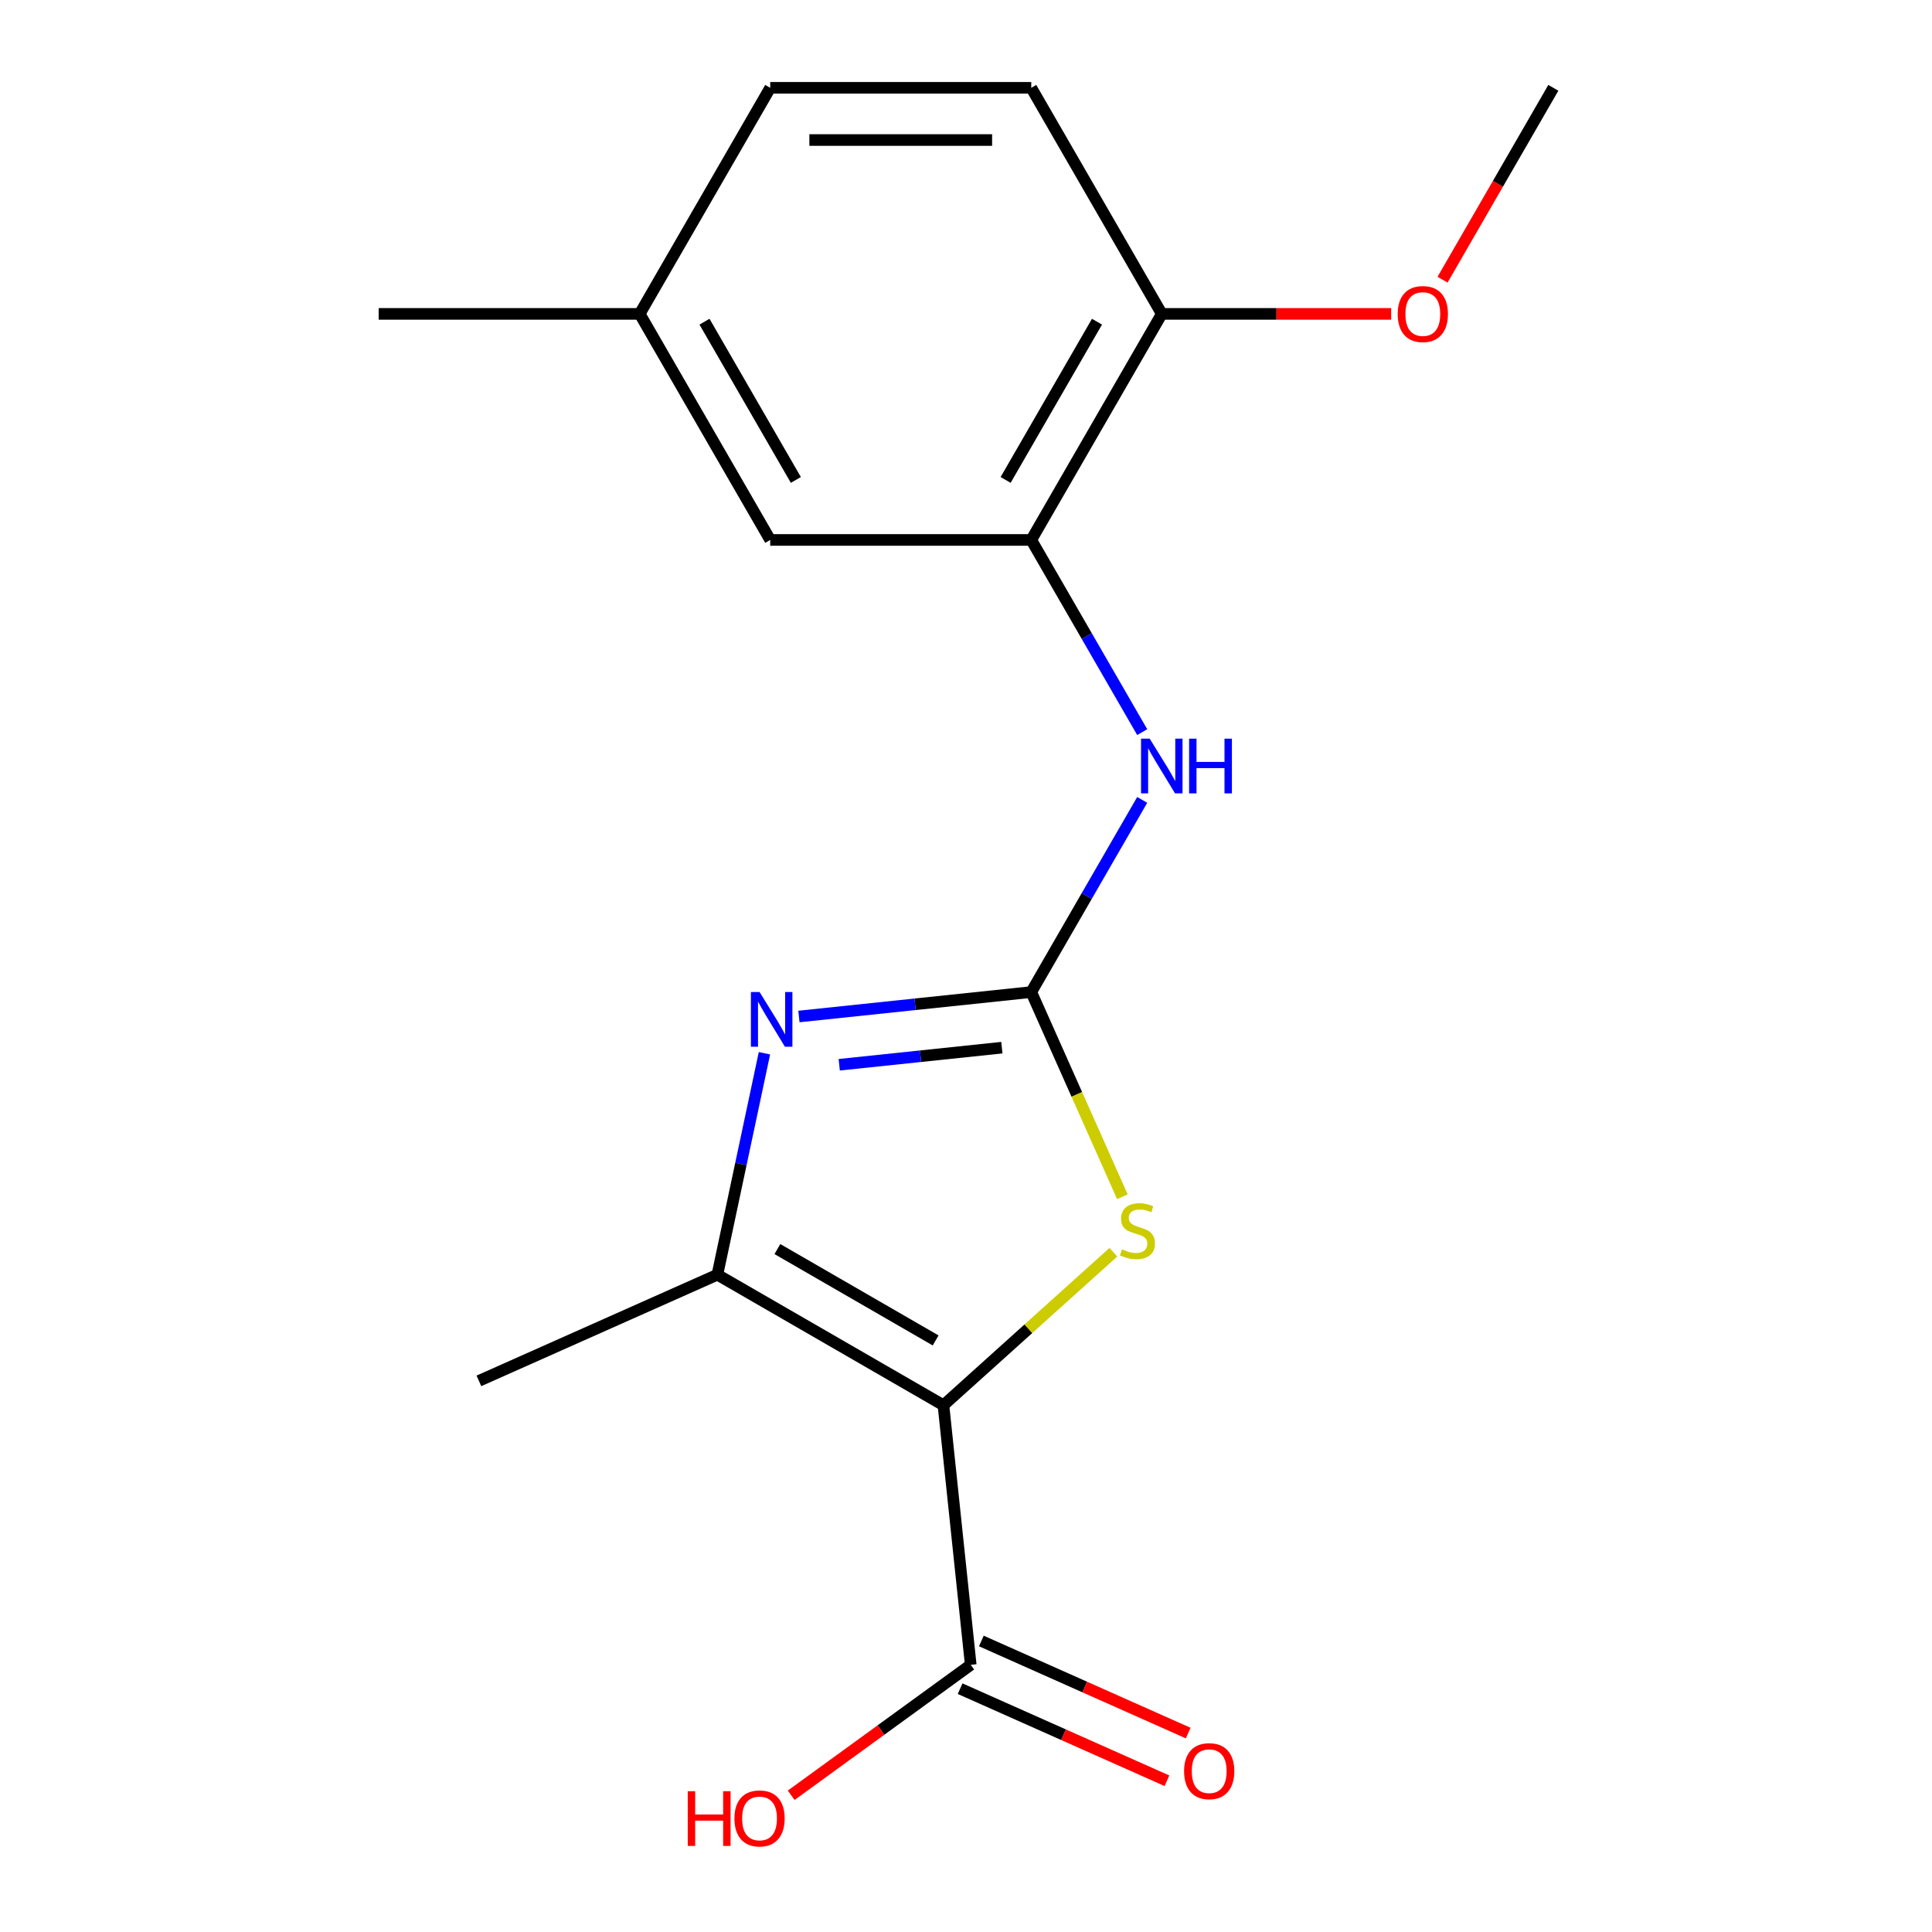<?xml version='1.0' encoding='iso-8859-1'?>
<svg version='1.1' baseProfile='full'
              xmlns='http://www.w3.org/2000/svg'
                      xmlns:rdkit='http://www.rdkit.org/xml'
                      xmlns:xlink='http://www.w3.org/1999/xlink'
                  xml:space='preserve'
width='1000px' height='1000px' viewBox='0 0 1000 1000'>
<!-- END OF HEADER -->
<rect style='opacity:1.0;fill:#FFFFFF;stroke:none' width='1000' height='1000' x='0' y='0'> </rect>
<path class='bond-2' d='M 488.325,727.34 L 532.3,687.744' style='fill:none;fill-rule:evenodd;stroke:#000000;stroke-width:6px;stroke-linecap:butt;stroke-linejoin:miter;stroke-opacity:1' />
<path class='bond-2' d='M 532.3,687.744 L 576.276,648.149' style='fill:none;fill-rule:evenodd;stroke:#CCCC00;stroke-width:6px;stroke-linecap:butt;stroke-linejoin:miter;stroke-opacity:1' />
<path class='bond-3' d='M 488.325,727.34 L 371.314,659.783' style='fill:none;fill-rule:evenodd;stroke:#000000;stroke-width:6px;stroke-linecap:butt;stroke-linejoin:miter;stroke-opacity:1' />
<path class='bond-3' d='M 484.285,693.804 L 402.377,646.515' style='fill:none;fill-rule:evenodd;stroke:#000000;stroke-width:6px;stroke-linecap:butt;stroke-linejoin:miter;stroke-opacity:1' />
<path class='bond-4' d='M 488.325,727.34 L 502.448,861.713' style='fill:none;fill-rule:evenodd;stroke:#000000;stroke-width:6px;stroke-linecap:butt;stroke-linejoin:miter;stroke-opacity:1' />
<path class='bond-0' d='M 533.778,513.5 L 557.361,566.467' style='fill:none;fill-rule:evenodd;stroke:#000000;stroke-width:6px;stroke-linecap:butt;stroke-linejoin:miter;stroke-opacity:1' />
<path class='bond-0' d='M 557.361,566.467 L 580.943,619.434' style='fill:none;fill-rule:evenodd;stroke:#CCCC00;stroke-width:6px;stroke-linecap:butt;stroke-linejoin:miter;stroke-opacity:1' />
<path class='bond-5' d='M 533.778,513.5 L 562.494,463.763' style='fill:none;fill-rule:evenodd;stroke:#000000;stroke-width:6px;stroke-linecap:butt;stroke-linejoin:miter;stroke-opacity:1' />
<path class='bond-5' d='M 562.494,463.763 L 591.209,414.026' style='fill:none;fill-rule:evenodd;stroke:#0000FF;stroke-width:6px;stroke-linecap:butt;stroke-linejoin:miter;stroke-opacity:1' />
<path class='bond-18' d='M 533.778,513.5 L 473.651,519.819' style='fill:none;fill-rule:evenodd;stroke:#000000;stroke-width:6px;stroke-linecap:butt;stroke-linejoin:miter;stroke-opacity:1' />
<path class='bond-18' d='M 473.651,519.819 L 413.523,526.139' style='fill:none;fill-rule:evenodd;stroke:#0000FF;stroke-width:6px;stroke-linecap:butt;stroke-linejoin:miter;stroke-opacity:1' />
<path class='bond-18' d='M 518.565,542.27 L 476.475,546.694' style='fill:none;fill-rule:evenodd;stroke:#000000;stroke-width:6px;stroke-linecap:butt;stroke-linejoin:miter;stroke-opacity:1' />
<path class='bond-18' d='M 476.475,546.694 L 434.386,551.118' style='fill:none;fill-rule:evenodd;stroke:#0000FF;stroke-width:6px;stroke-linecap:butt;stroke-linejoin:miter;stroke-opacity:1' />
<path class='bond-1' d='M 395.678,545.161 L 383.496,602.472' style='fill:none;fill-rule:evenodd;stroke:#0000FF;stroke-width:6px;stroke-linecap:butt;stroke-linejoin:miter;stroke-opacity:1' />
<path class='bond-1' d='M 383.496,602.472 L 371.314,659.783' style='fill:none;fill-rule:evenodd;stroke:#000000;stroke-width:6px;stroke-linecap:butt;stroke-linejoin:miter;stroke-opacity:1' />
<path class='bond-14' d='M 371.314,659.783 L 247.882,714.739' style='fill:none;fill-rule:evenodd;stroke:#000000;stroke-width:6px;stroke-linecap:butt;stroke-linejoin:miter;stroke-opacity:1' />
<path class='bond-9' d='M 496.953,874.056 L 550.48,897.888' style='fill:none;fill-rule:evenodd;stroke:#000000;stroke-width:6px;stroke-linecap:butt;stroke-linejoin:miter;stroke-opacity:1' />
<path class='bond-9' d='M 550.48,897.888 L 604.007,921.719' style='fill:none;fill-rule:evenodd;stroke:#FF0000;stroke-width:6px;stroke-linecap:butt;stroke-linejoin:miter;stroke-opacity:1' />
<path class='bond-9' d='M 507.944,849.37 L 561.471,873.201' style='fill:none;fill-rule:evenodd;stroke:#000000;stroke-width:6px;stroke-linecap:butt;stroke-linejoin:miter;stroke-opacity:1' />
<path class='bond-9' d='M 561.471,873.201 L 614.998,897.033' style='fill:none;fill-rule:evenodd;stroke:#FF0000;stroke-width:6px;stroke-linecap:butt;stroke-linejoin:miter;stroke-opacity:1' />
<path class='bond-11' d='M 502.448,861.713 L 455.983,895.472' style='fill:none;fill-rule:evenodd;stroke:#000000;stroke-width:6px;stroke-linecap:butt;stroke-linejoin:miter;stroke-opacity:1' />
<path class='bond-11' d='M 455.983,895.472 L 409.517,929.231' style='fill:none;fill-rule:evenodd;stroke:#FF0000;stroke-width:6px;stroke-linecap:butt;stroke-linejoin:miter;stroke-opacity:1' />
<path class='bond-6' d='M 591.209,378.951 L 562.494,329.214' style='fill:none;fill-rule:evenodd;stroke:#0000FF;stroke-width:6px;stroke-linecap:butt;stroke-linejoin:miter;stroke-opacity:1' />
<path class='bond-6' d='M 562.494,329.214 L 533.778,279.477' style='fill:none;fill-rule:evenodd;stroke:#000000;stroke-width:6px;stroke-linecap:butt;stroke-linejoin:miter;stroke-opacity:1' />
<path class='bond-7' d='M 533.778,279.477 L 601.335,162.466' style='fill:none;fill-rule:evenodd;stroke:#000000;stroke-width:6px;stroke-linecap:butt;stroke-linejoin:miter;stroke-opacity:1' />
<path class='bond-7' d='M 520.509,248.414 L 567.799,166.506' style='fill:none;fill-rule:evenodd;stroke:#000000;stroke-width:6px;stroke-linecap:butt;stroke-linejoin:miter;stroke-opacity:1' />
<path class='bond-8' d='M 533.778,279.477 L 398.665,279.477' style='fill:none;fill-rule:evenodd;stroke:#000000;stroke-width:6px;stroke-linecap:butt;stroke-linejoin:miter;stroke-opacity:1' />
<path class='bond-10' d='M 601.335,162.466 L 533.778,45.455' style='fill:none;fill-rule:evenodd;stroke:#000000;stroke-width:6px;stroke-linecap:butt;stroke-linejoin:miter;stroke-opacity:1' />
<path class='bond-15' d='M 601.335,162.466 L 660.702,162.466' style='fill:none;fill-rule:evenodd;stroke:#000000;stroke-width:6px;stroke-linecap:butt;stroke-linejoin:miter;stroke-opacity:1' />
<path class='bond-15' d='M 660.702,162.466 L 720.07,162.466' style='fill:none;fill-rule:evenodd;stroke:#FF0000;stroke-width:6px;stroke-linecap:butt;stroke-linejoin:miter;stroke-opacity:1' />
<path class='bond-12' d='M 398.665,279.477 L 331.109,162.466' style='fill:none;fill-rule:evenodd;stroke:#000000;stroke-width:6px;stroke-linecap:butt;stroke-linejoin:miter;stroke-opacity:1' />
<path class='bond-12' d='M 411.934,248.414 L 364.644,166.506' style='fill:none;fill-rule:evenodd;stroke:#000000;stroke-width:6px;stroke-linecap:butt;stroke-linejoin:miter;stroke-opacity:1' />
<path class='bond-19' d='M 533.778,45.455 L 398.665,45.455' style='fill:none;fill-rule:evenodd;stroke:#000000;stroke-width:6px;stroke-linecap:butt;stroke-linejoin:miter;stroke-opacity:1' />
<path class='bond-19' d='M 513.511,72.477 L 418.932,72.477' style='fill:none;fill-rule:evenodd;stroke:#000000;stroke-width:6px;stroke-linecap:butt;stroke-linejoin:miter;stroke-opacity:1' />
<path class='bond-13' d='M 331.109,162.466 L 398.665,45.455' style='fill:none;fill-rule:evenodd;stroke:#000000;stroke-width:6px;stroke-linecap:butt;stroke-linejoin:miter;stroke-opacity:1' />
<path class='bond-16' d='M 331.109,162.466 L 195.996,162.466' style='fill:none;fill-rule:evenodd;stroke:#000000;stroke-width:6px;stroke-linecap:butt;stroke-linejoin:miter;stroke-opacity:1' />
<path class='bond-17' d='M 746.666,144.768 L 775.335,95.111' style='fill:none;fill-rule:evenodd;stroke:#FF0000;stroke-width:6px;stroke-linecap:butt;stroke-linejoin:miter;stroke-opacity:1' />
<path class='bond-17' d='M 775.335,95.111 L 804.004,45.455' style='fill:none;fill-rule:evenodd;stroke:#000000;stroke-width:6px;stroke-linecap:butt;stroke-linejoin:miter;stroke-opacity:1' />
<path  class='atom-2' d='M 393.145 513.463
L 402.425 528.463
Q 403.345 529.943, 404.825 532.623
Q 406.305 535.303, 406.385 535.463
L 406.385 513.463
L 410.145 513.463
L 410.145 541.783
L 406.265 541.783
L 396.305 525.383
Q 395.145 523.463, 393.905 521.263
Q 392.705 519.063, 392.345 518.383
L 392.345 541.783
L 388.665 541.783
L 388.665 513.463
L 393.145 513.463
' fill='#0000FF'/>
<path  class='atom-3' d='M 580.734 646.652
Q 581.054 646.772, 582.374 647.332
Q 583.694 647.892, 585.134 648.252
Q 586.614 648.572, 588.054 648.572
Q 590.734 648.572, 592.294 647.292
Q 593.854 645.972, 593.854 643.692
Q 593.854 642.132, 593.054 641.172
Q 592.294 640.212, 591.094 639.692
Q 589.894 639.172, 587.894 638.572
Q 585.374 637.812, 583.854 637.092
Q 582.374 636.372, 581.294 634.852
Q 580.254 633.332, 580.254 630.772
Q 580.254 627.212, 582.654 625.012
Q 585.094 622.812, 589.894 622.812
Q 593.174 622.812, 596.894 624.372
L 595.974 627.452
Q 592.574 626.052, 590.014 626.052
Q 587.254 626.052, 585.734 627.212
Q 584.214 628.332, 584.254 630.292
Q 584.254 631.812, 585.014 632.732
Q 585.814 633.652, 586.934 634.172
Q 588.094 634.692, 590.014 635.292
Q 592.574 636.092, 594.094 636.892
Q 595.614 637.692, 596.694 639.332
Q 597.814 640.932, 597.814 643.692
Q 597.814 647.612, 595.174 649.732
Q 592.574 651.812, 588.214 651.812
Q 585.694 651.812, 583.774 651.252
Q 581.894 650.732, 579.654 649.812
L 580.734 646.652
' fill='#CCCC00'/>
<path  class='atom-6' d='M 595.075 382.328
L 604.355 397.328
Q 605.275 398.808, 606.755 401.488
Q 608.235 404.168, 608.315 404.328
L 608.315 382.328
L 612.075 382.328
L 612.075 410.648
L 608.195 410.648
L 598.235 394.248
Q 597.075 392.328, 595.835 390.128
Q 594.635 387.928, 594.275 387.248
L 594.275 410.648
L 590.595 410.648
L 590.595 382.328
L 595.075 382.328
' fill='#0000FF'/>
<path  class='atom-6' d='M 615.475 382.328
L 619.315 382.328
L 619.315 394.368
L 633.795 394.368
L 633.795 382.328
L 637.635 382.328
L 637.635 410.648
L 633.795 410.648
L 633.795 397.568
L 619.315 397.568
L 619.315 410.648
L 615.475 410.648
L 615.475 382.328
' fill='#0000FF'/>
<path  class='atom-10' d='M 612.88 916.748
Q 612.88 909.948, 616.24 906.148
Q 619.6 902.348, 625.88 902.348
Q 632.16 902.348, 635.52 906.148
Q 638.88 909.948, 638.88 916.748
Q 638.88 923.628, 635.48 927.548
Q 632.08 931.428, 625.88 931.428
Q 619.64 931.428, 616.24 927.548
Q 612.88 923.668, 612.88 916.748
M 625.88 928.228
Q 630.2 928.228, 632.52 925.348
Q 634.88 922.428, 634.88 916.748
Q 634.88 911.188, 632.52 908.388
Q 630.2 905.548, 625.88 905.548
Q 621.56 905.548, 619.2 908.348
Q 616.88 911.148, 616.88 916.748
Q 616.88 922.468, 619.2 925.348
Q 621.56 928.228, 625.88 928.228
' fill='#FF0000'/>
<path  class='atom-12' d='M 355.98 927.13
L 359.82 927.13
L 359.82 939.17
L 374.3 939.17
L 374.3 927.13
L 378.14 927.13
L 378.14 955.45
L 374.3 955.45
L 374.3 942.37
L 359.82 942.37
L 359.82 955.45
L 355.98 955.45
L 355.98 927.13
' fill='#FF0000'/>
<path  class='atom-12' d='M 380.14 941.21
Q 380.14 934.41, 383.5 930.61
Q 386.86 926.81, 393.14 926.81
Q 399.42 926.81, 402.78 930.61
Q 406.14 934.41, 406.14 941.21
Q 406.14 948.09, 402.74 952.01
Q 399.34 955.89, 393.14 955.89
Q 386.9 955.89, 383.5 952.01
Q 380.14 948.13, 380.14 941.21
M 393.14 952.69
Q 397.46 952.69, 399.78 949.81
Q 402.14 946.89, 402.14 941.21
Q 402.14 935.65, 399.78 932.85
Q 397.46 930.01, 393.14 930.01
Q 388.82 930.01, 386.46 932.81
Q 384.14 935.61, 384.14 941.21
Q 384.14 946.93, 386.46 949.81
Q 388.82 952.69, 393.14 952.69
' fill='#FF0000'/>
<path  class='atom-16' d='M 723.448 162.546
Q 723.448 155.746, 726.808 151.946
Q 730.168 148.146, 736.448 148.146
Q 742.728 148.146, 746.088 151.946
Q 749.448 155.746, 749.448 162.546
Q 749.448 169.426, 746.048 173.346
Q 742.648 177.226, 736.448 177.226
Q 730.208 177.226, 726.808 173.346
Q 723.448 169.466, 723.448 162.546
M 736.448 174.026
Q 740.768 174.026, 743.088 171.146
Q 745.448 168.226, 745.448 162.546
Q 745.448 156.986, 743.088 154.186
Q 740.768 151.346, 736.448 151.346
Q 732.128 151.346, 729.768 154.146
Q 727.448 156.946, 727.448 162.546
Q 727.448 168.266, 729.768 171.146
Q 732.128 174.026, 736.448 174.026
' fill='#FF0000'/>
</svg>
